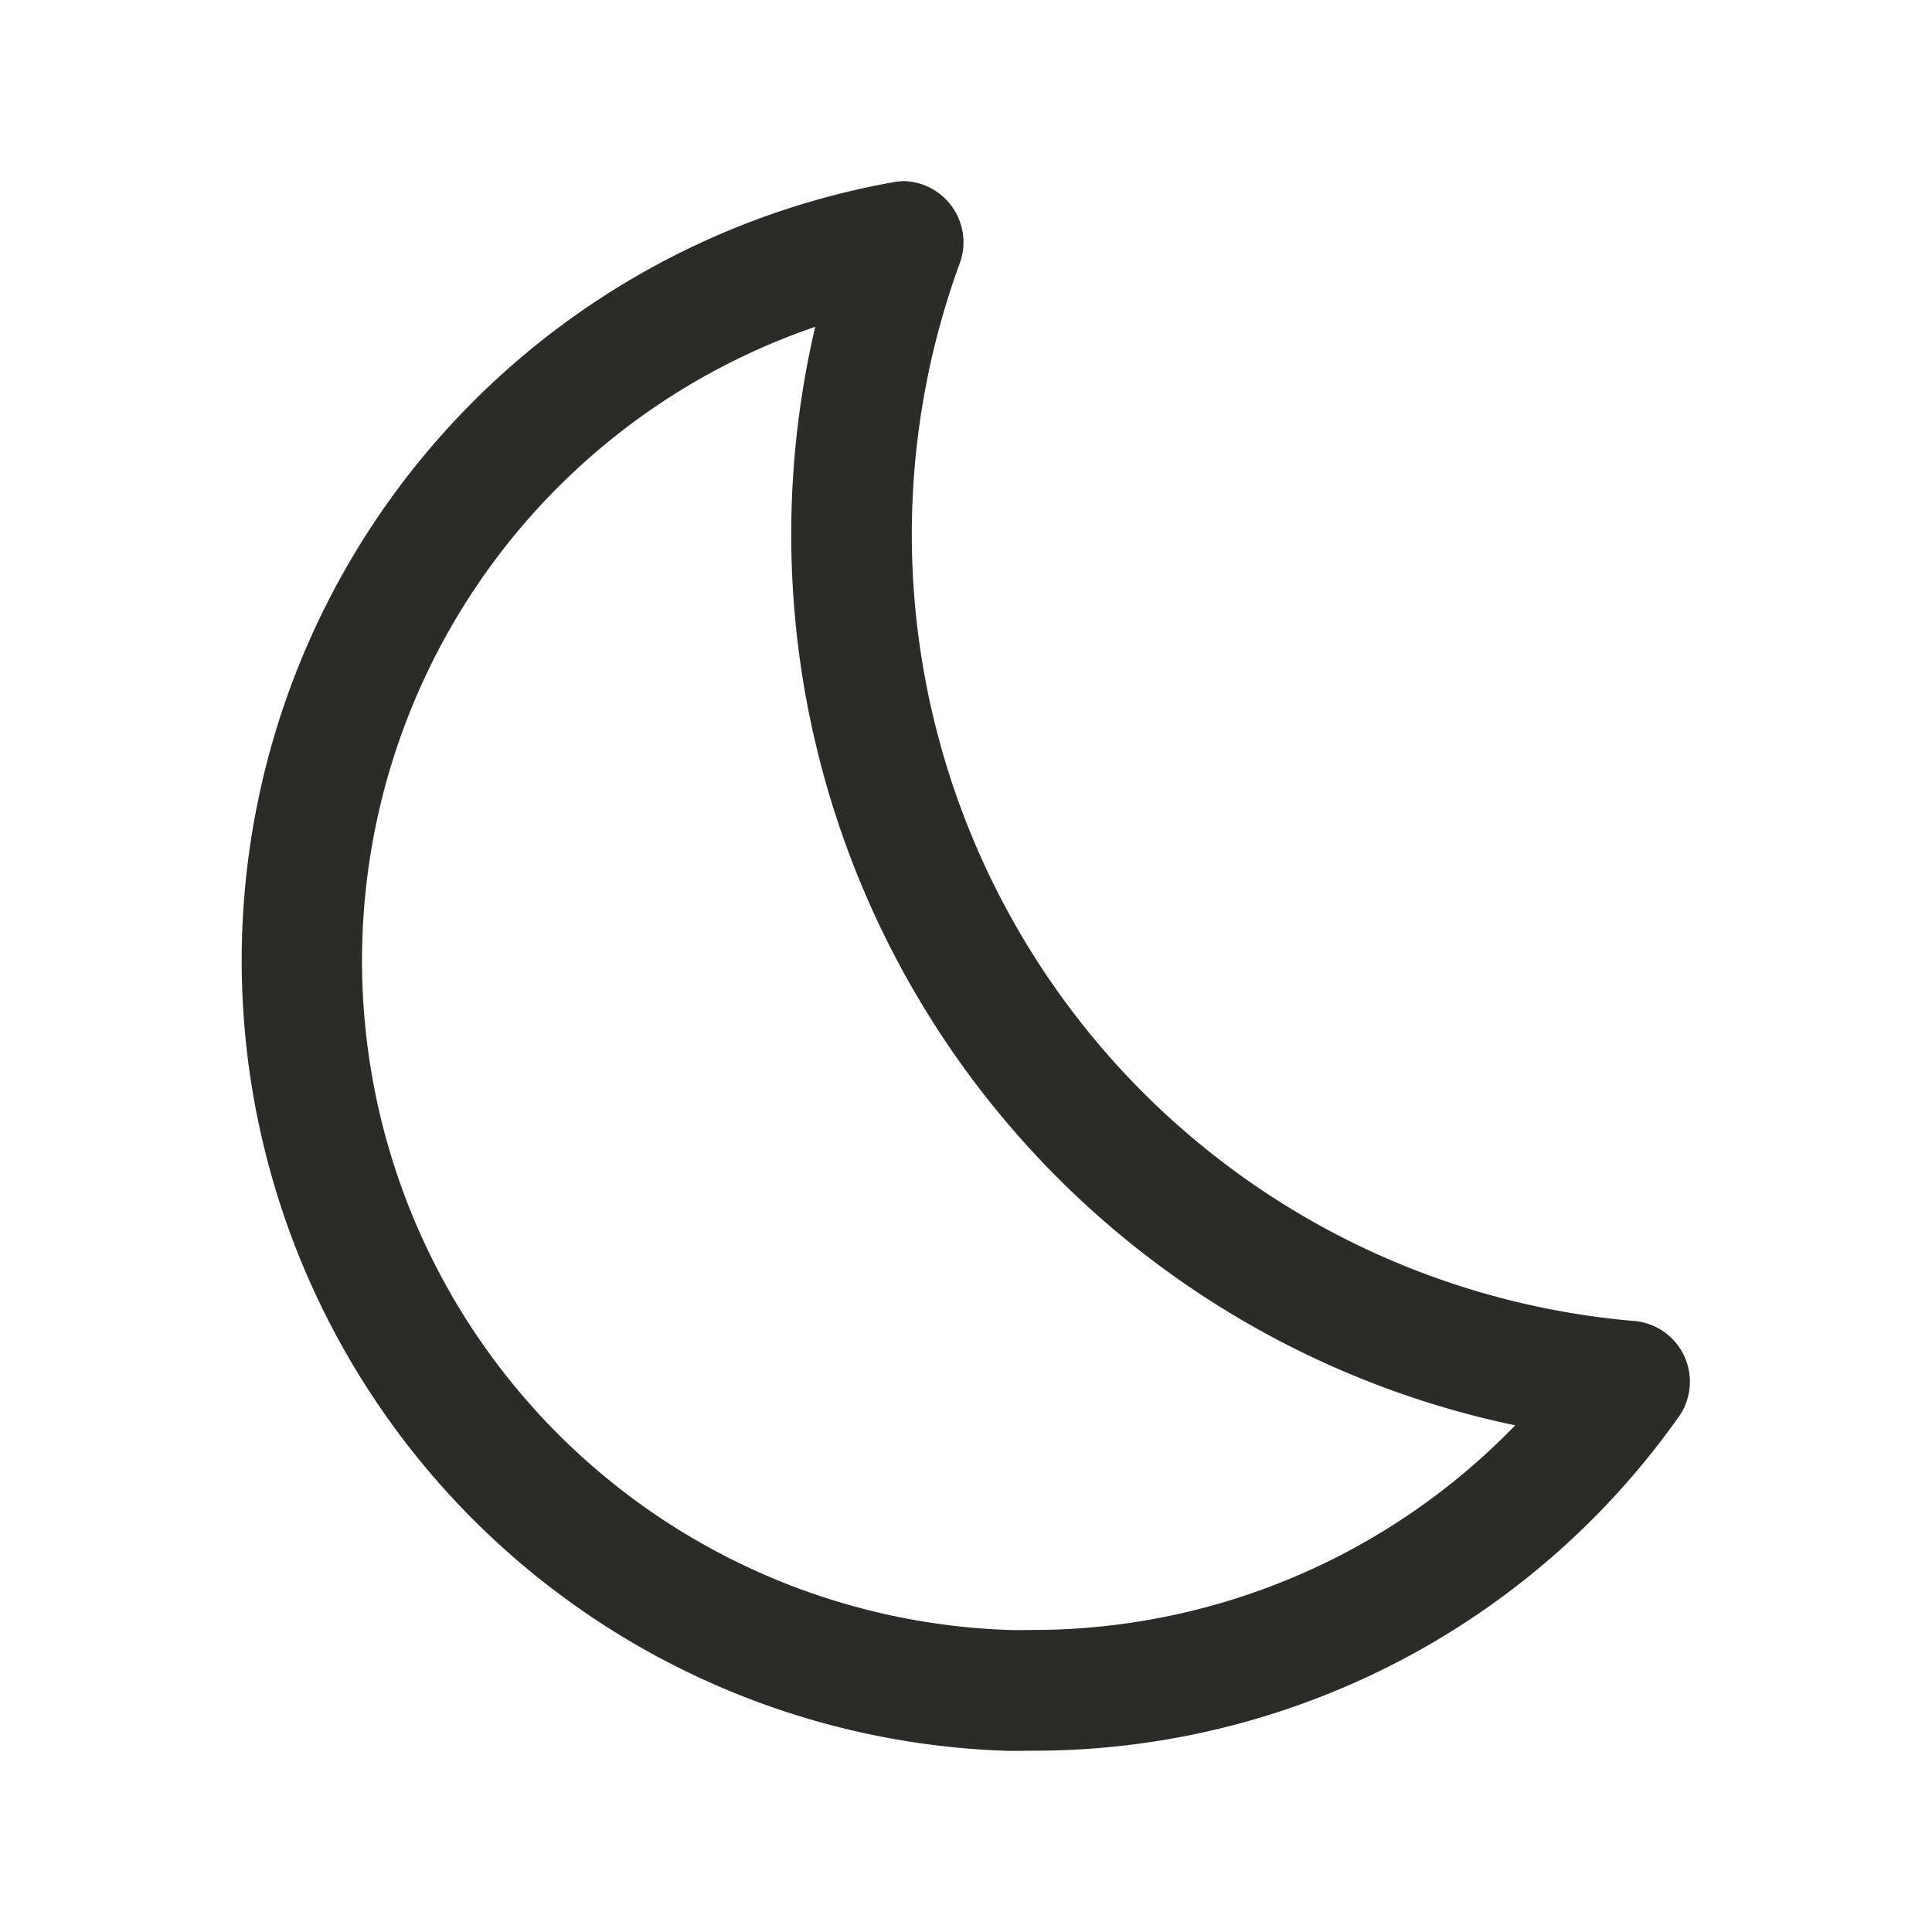 <svg width="24" height="24" viewBox="0 0 24 24" fill="none" xmlns="http://www.w3.org/2000/svg">
    <path fill="#fff" style="mix-blend-mode:multiply" d="M0 0h24v24H0z"/>
    <path d="M10.127 4.06a11.307 11.307 0 0 0 8.695 13.646 8.335 8.335 0 0 1-5.981 2.542c-.104 0-.209.004-.313 0A8.32 8.32 0 0 1 10.127 4.06zm1.108-1.81a.75.75 0 0 0-.13.012 9.822 9.822 0 0 0 1.367 19.486c.124.005.247 0 .369 0a9.806 9.806 0 0 0 8.026-4.167.757.757 0 0 0-.587-1.173 9.81 9.81 0 0 1-8.363-13.123.76.76 0 0 0-.682-1.035z" fill="#2B2B2A"/>
</svg>
